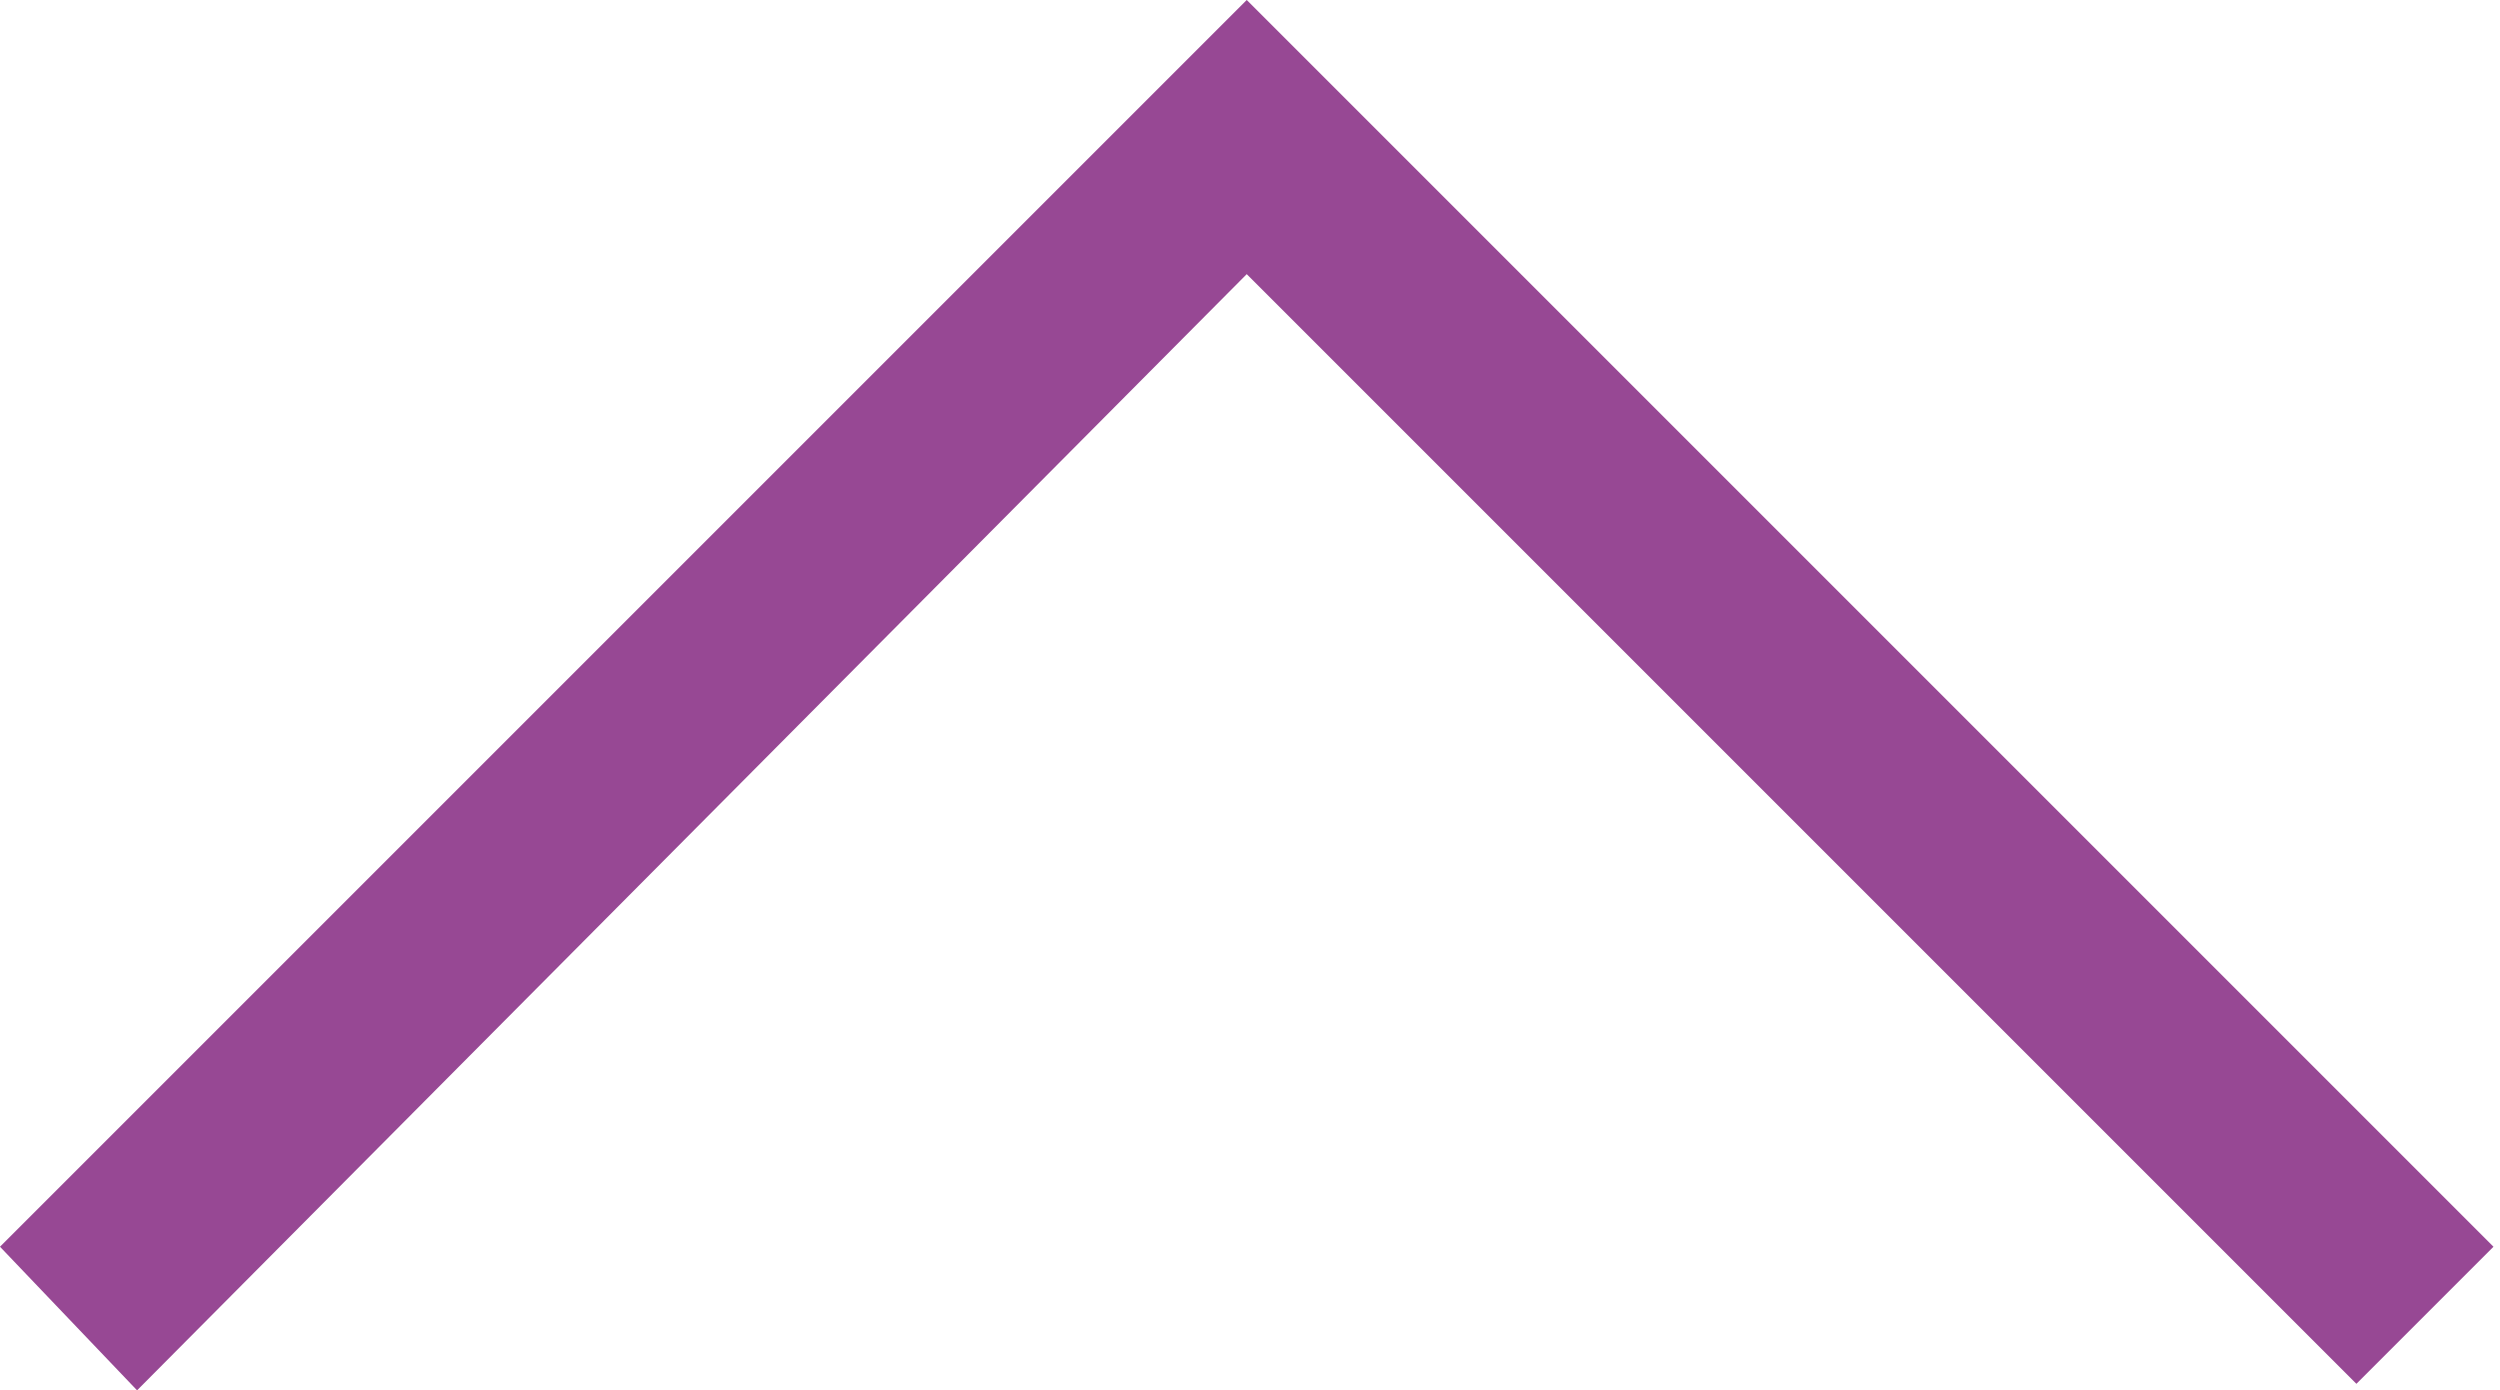 <?xml version="1.0" encoding="utf-8"?>
<!-- Generator: Adobe Illustrator 25.0.0, SVG Export Plug-In . SVG Version: 6.00 Build 0)  -->
<svg version="1.1" id="레이어_1" xmlns="http://www.w3.org/2000/svg" xmlns:xlink="http://www.w3.org/1999/xlink" x="0px"
	 y="0px" viewBox="0 0 38.3 21.3" style="enable-background:new 0 0 38.3 21.3;" xml:space="preserve">
<style type="text/css">
	.st0{fill:#974894;}
</style>
<path class="st0" d="M2.1,21.3L0,19.1L19.1,0l19.1,19.1l-2.1,2.1l-17-17L2.1,21.3z"/>
</svg>
